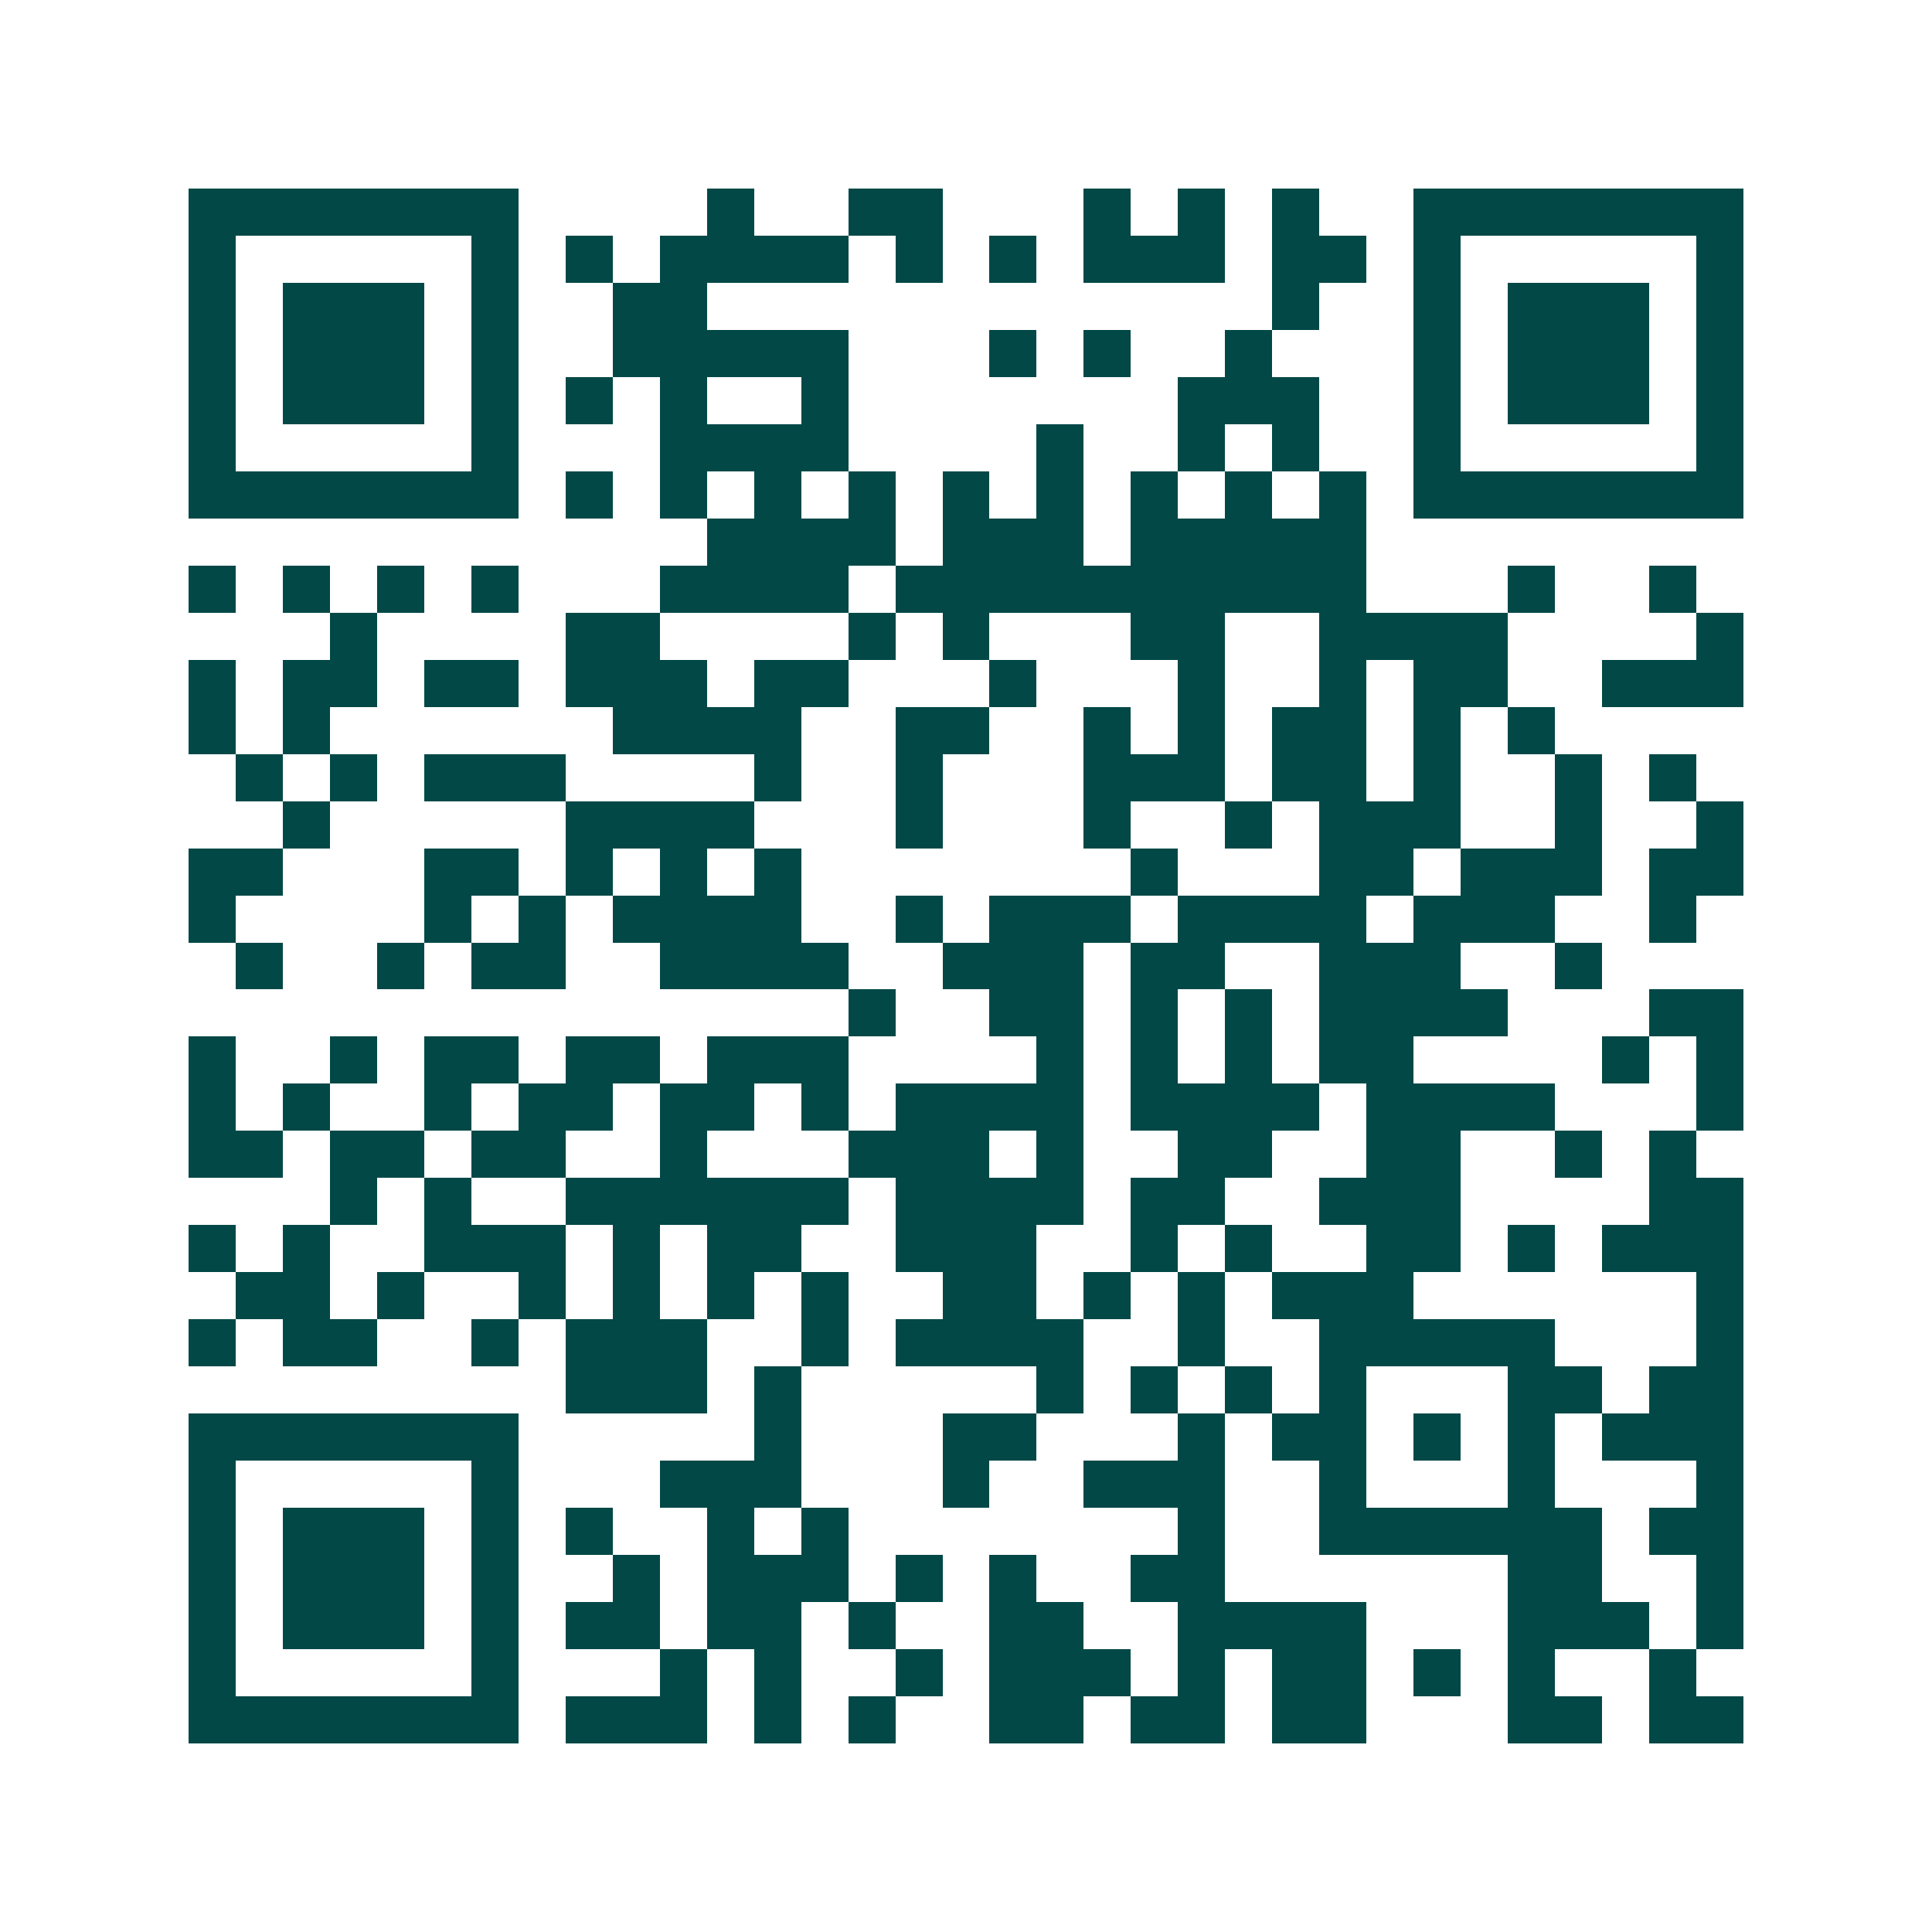 <svg xmlns="http://www.w3.org/2000/svg" width="200" height="200" viewBox="0 0 41 41" shape-rendering="crispEdges"><path fill="#ffffff" d="M0 0h41v41H0z"/><path stroke="#014847" d="M4 4.5h7m4 0h1m2 0h2m3 0h1m1 0h1m1 0h1m2 0h7M4 5.5h1m5 0h1m1 0h1m1 0h4m1 0h1m1 0h1m1 0h3m1 0h2m1 0h1m5 0h1M4 6.5h1m1 0h3m1 0h1m2 0h2m12 0h1m2 0h1m1 0h3m1 0h1M4 7.5h1m1 0h3m1 0h1m2 0h5m3 0h1m1 0h1m2 0h1m3 0h1m1 0h3m1 0h1M4 8.5h1m1 0h3m1 0h1m1 0h1m1 0h1m2 0h1m7 0h3m2 0h1m1 0h3m1 0h1M4 9.5h1m5 0h1m3 0h4m4 0h1m2 0h1m1 0h1m2 0h1m5 0h1M4 10.5h7m1 0h1m1 0h1m1 0h1m1 0h1m1 0h1m1 0h1m1 0h1m1 0h1m1 0h1m1 0h7M15 11.5h4m1 0h3m1 0h5M4 12.5h1m1 0h1m1 0h1m1 0h1m3 0h4m1 0h10m3 0h1m2 0h1M7 13.5h1m4 0h2m4 0h1m1 0h1m3 0h2m2 0h4m4 0h1M4 14.5h1m1 0h2m1 0h2m1 0h3m1 0h2m3 0h1m3 0h1m2 0h1m1 0h2m2 0h3M4 15.5h1m1 0h1m6 0h4m2 0h2m2 0h1m1 0h1m1 0h2m1 0h1m1 0h1M5 16.5h1m1 0h1m1 0h3m4 0h1m2 0h1m3 0h3m1 0h2m1 0h1m2 0h1m1 0h1M6 17.5h1m5 0h4m3 0h1m3 0h1m2 0h1m1 0h3m2 0h1m2 0h1M4 18.5h2m3 0h2m1 0h1m1 0h1m1 0h1m7 0h1m3 0h2m1 0h3m1 0h2M4 19.5h1m4 0h1m1 0h1m1 0h4m2 0h1m1 0h3m1 0h4m1 0h3m2 0h1M5 20.5h1m2 0h1m1 0h2m2 0h4m2 0h3m1 0h2m2 0h3m2 0h1M18 21.5h1m2 0h2m1 0h1m1 0h1m1 0h4m3 0h2M4 22.5h1m2 0h1m1 0h2m1 0h2m1 0h3m4 0h1m1 0h1m1 0h1m1 0h2m4 0h1m1 0h1M4 23.5h1m1 0h1m2 0h1m1 0h2m1 0h2m1 0h1m1 0h4m1 0h4m1 0h4m3 0h1M4 24.5h2m1 0h2m1 0h2m2 0h1m3 0h3m1 0h1m2 0h2m2 0h2m2 0h1m1 0h1M7 25.5h1m1 0h1m2 0h6m1 0h4m1 0h2m2 0h3m4 0h2M4 26.5h1m1 0h1m2 0h3m1 0h1m1 0h2m2 0h3m2 0h1m1 0h1m2 0h2m1 0h1m1 0h3M5 27.5h2m1 0h1m2 0h1m1 0h1m1 0h1m1 0h1m2 0h2m1 0h1m1 0h1m1 0h3m6 0h1M4 28.5h1m1 0h2m2 0h1m1 0h3m2 0h1m1 0h4m2 0h1m2 0h5m3 0h1M12 29.5h3m1 0h1m5 0h1m1 0h1m1 0h1m1 0h1m3 0h2m1 0h2M4 30.5h7m5 0h1m3 0h2m3 0h1m1 0h2m1 0h1m1 0h1m1 0h3M4 31.5h1m5 0h1m3 0h3m3 0h1m2 0h3m2 0h1m3 0h1m3 0h1M4 32.5h1m1 0h3m1 0h1m1 0h1m2 0h1m1 0h1m7 0h1m2 0h6m1 0h2M4 33.5h1m1 0h3m1 0h1m2 0h1m1 0h3m1 0h1m1 0h1m2 0h2m6 0h2m2 0h1M4 34.5h1m1 0h3m1 0h1m1 0h2m1 0h2m1 0h1m2 0h2m2 0h4m3 0h3m1 0h1M4 35.5h1m5 0h1m3 0h1m1 0h1m2 0h1m1 0h3m1 0h1m1 0h2m1 0h1m1 0h1m2 0h1M4 36.5h7m1 0h3m1 0h1m1 0h1m2 0h2m1 0h2m1 0h2m3 0h2m1 0h2"/></svg>
